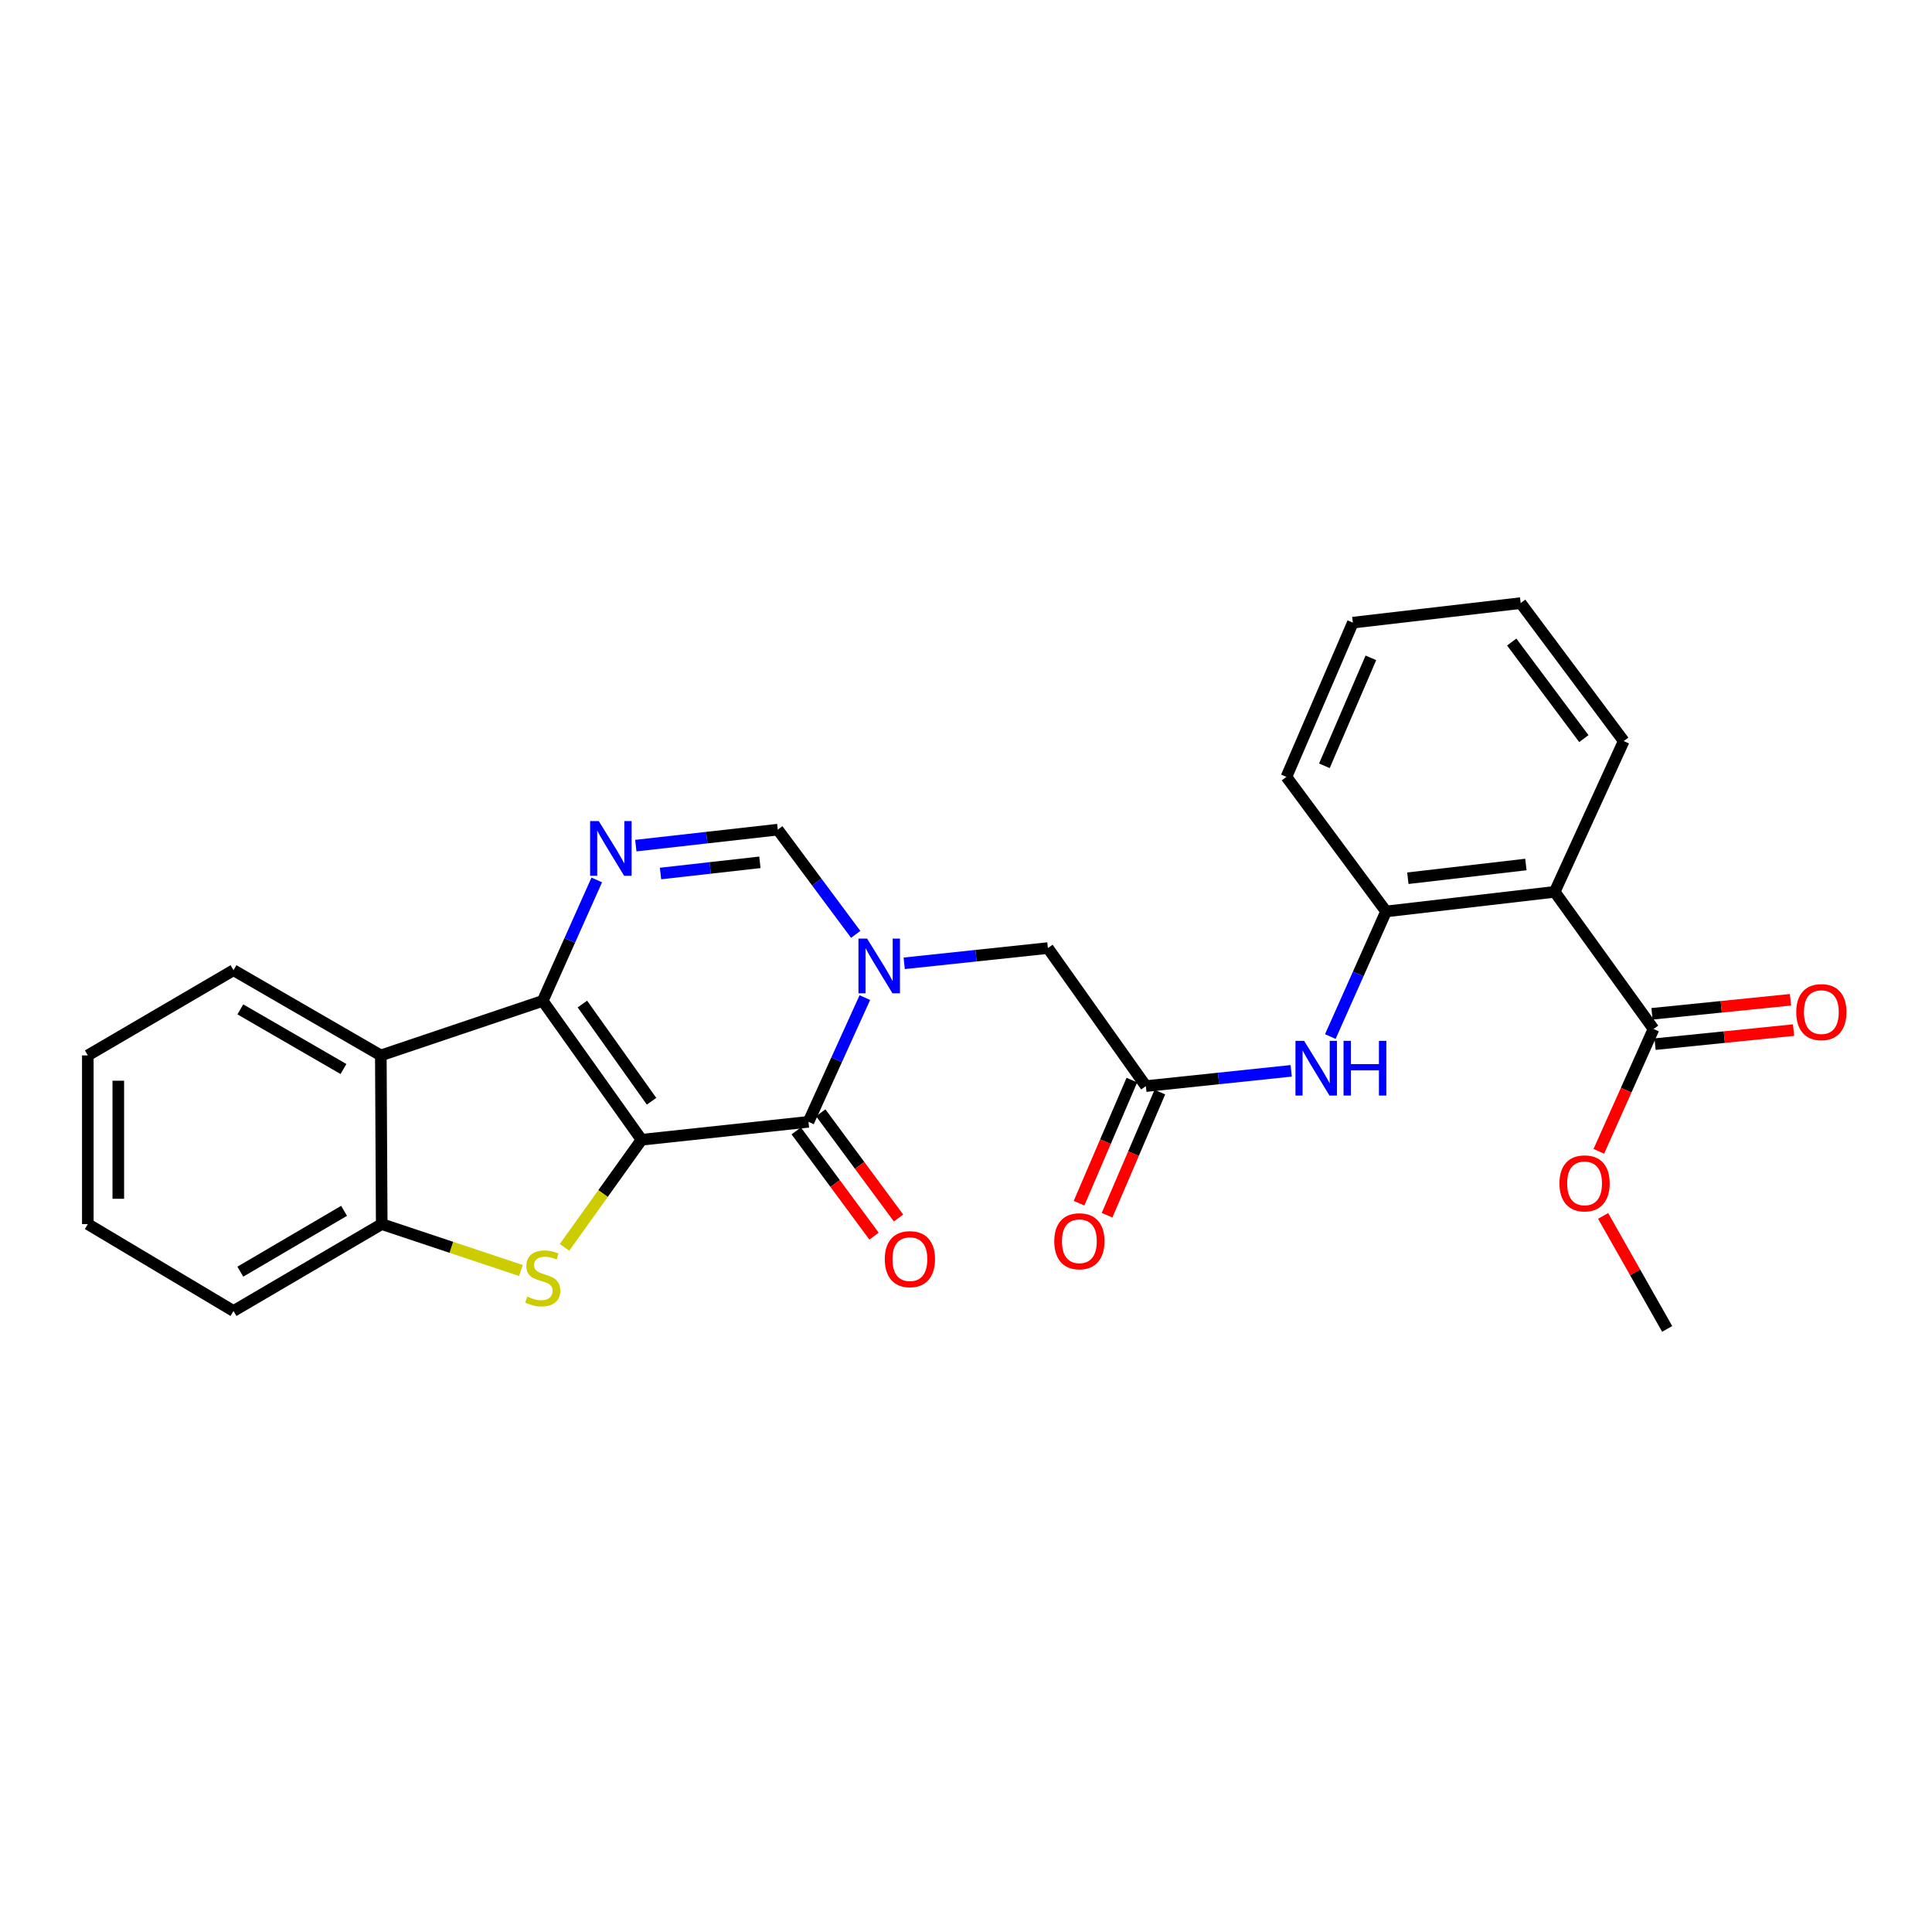 <?xml version='1.0' encoding='iso-8859-1'?>
<svg version='1.1' baseProfile='full'
              xmlns='http://www.w3.org/2000/svg'
                      xmlns:rdkit='http://www.rdkit.org/xml'
                      xmlns:xlink='http://www.w3.org/1999/xlink'
                  xml:space='preserve'
width='1000px' height='1000px' viewBox='0 0 1000 1000'>
<!-- END OF HEADER -->
<rect style='opacity:1.0;fill:#FFFFFF;stroke:none' width='1000' height='1000' x='0' y='0'> </rect>
<path class='bond-0' d='M 332.061,589.934 L 280.914,518.057' style='fill:none;fill-rule:evenodd;stroke:#000000;stroke-width:6px;stroke-linecap:butt;stroke-linejoin:miter;stroke-opacity:1' />
<path class='bond-0' d='M 337.244,570.005 L 301.442,519.691' style='fill:none;fill-rule:evenodd;stroke:#000000;stroke-width:6px;stroke-linecap:butt;stroke-linejoin:miter;stroke-opacity:1' />
<path class='bond-1' d='M 332.061,589.934 L 418.472,580.66' style='fill:none;fill-rule:evenodd;stroke:#000000;stroke-width:6px;stroke-linecap:butt;stroke-linejoin:miter;stroke-opacity:1' />
<path class='bond-3' d='M 332.061,589.934 L 312.126,617.782' style='fill:none;fill-rule:evenodd;stroke:#000000;stroke-width:6px;stroke-linecap:butt;stroke-linejoin:miter;stroke-opacity:1' />
<path class='bond-3' d='M 312.126,617.782 L 292.191,645.63' style='fill:none;fill-rule:evenodd;stroke:#CCCC00;stroke-width:6px;stroke-linecap:butt;stroke-linejoin:miter;stroke-opacity:1' />
<path class='bond-4' d='M 280.914,518.057 L 294.9,486.759' style='fill:none;fill-rule:evenodd;stroke:#000000;stroke-width:6px;stroke-linecap:butt;stroke-linejoin:miter;stroke-opacity:1' />
<path class='bond-4' d='M 294.9,486.759 L 308.885,455.462' style='fill:none;fill-rule:evenodd;stroke:#0000FF;stroke-width:6px;stroke-linecap:butt;stroke-linejoin:miter;stroke-opacity:1' />
<path class='bond-5' d='M 280.914,518.057 L 197.116,546.282' style='fill:none;fill-rule:evenodd;stroke:#000000;stroke-width:6px;stroke-linecap:butt;stroke-linejoin:miter;stroke-opacity:1' />
<path class='bond-2' d='M 418.472,580.66 L 433.059,548.509' style='fill:none;fill-rule:evenodd;stroke:#000000;stroke-width:6px;stroke-linecap:butt;stroke-linejoin:miter;stroke-opacity:1' />
<path class='bond-2' d='M 433.059,548.509 L 447.647,516.357' style='fill:none;fill-rule:evenodd;stroke:#0000FF;stroke-width:6px;stroke-linecap:butt;stroke-linejoin:miter;stroke-opacity:1' />
<path class='bond-14' d='M 412.128,585.35 L 432.263,612.583' style='fill:none;fill-rule:evenodd;stroke:#000000;stroke-width:6px;stroke-linecap:butt;stroke-linejoin:miter;stroke-opacity:1' />
<path class='bond-14' d='M 432.263,612.583 L 452.397,639.815' style='fill:none;fill-rule:evenodd;stroke:#FF0000;stroke-width:6px;stroke-linecap:butt;stroke-linejoin:miter;stroke-opacity:1' />
<path class='bond-14' d='M 424.815,575.97 L 444.949,603.203' style='fill:none;fill-rule:evenodd;stroke:#000000;stroke-width:6px;stroke-linecap:butt;stroke-linejoin:miter;stroke-opacity:1' />
<path class='bond-14' d='M 444.949,603.203 L 465.084,630.435' style='fill:none;fill-rule:evenodd;stroke:#FF0000;stroke-width:6px;stroke-linecap:butt;stroke-linejoin:miter;stroke-opacity:1' />
<path class='bond-6' d='M 442.906,483.624 L 422.743,456.522' style='fill:none;fill-rule:evenodd;stroke:#0000FF;stroke-width:6px;stroke-linecap:butt;stroke-linejoin:miter;stroke-opacity:1' />
<path class='bond-6' d='M 422.743,456.522 L 402.58,429.42' style='fill:none;fill-rule:evenodd;stroke:#000000;stroke-width:6px;stroke-linecap:butt;stroke-linejoin:miter;stroke-opacity:1' />
<path class='bond-13' d='M 468.011,498.61 L 505.196,494.664' style='fill:none;fill-rule:evenodd;stroke:#0000FF;stroke-width:6px;stroke-linecap:butt;stroke-linejoin:miter;stroke-opacity:1' />
<path class='bond-13' d='M 505.196,494.664 L 542.381,490.717' style='fill:none;fill-rule:evenodd;stroke:#000000;stroke-width:6px;stroke-linecap:butt;stroke-linejoin:miter;stroke-opacity:1' />
<path class='bond-8' d='M 269.638,657.621 L 233.609,645.604' style='fill:none;fill-rule:evenodd;stroke:#CCCC00;stroke-width:6px;stroke-linecap:butt;stroke-linejoin:miter;stroke-opacity:1' />
<path class='bond-8' d='M 233.609,645.604 L 197.58,633.587' style='fill:none;fill-rule:evenodd;stroke:#000000;stroke-width:6px;stroke-linecap:butt;stroke-linejoin:miter;stroke-opacity:1' />
<path class='bond-28' d='M 329.092,437.688 L 365.836,433.554' style='fill:none;fill-rule:evenodd;stroke:#0000FF;stroke-width:6px;stroke-linecap:butt;stroke-linejoin:miter;stroke-opacity:1' />
<path class='bond-28' d='M 365.836,433.554 L 402.58,429.42' style='fill:none;fill-rule:evenodd;stroke:#000000;stroke-width:6px;stroke-linecap:butt;stroke-linejoin:miter;stroke-opacity:1' />
<path class='bond-28' d='M 341.879,452.127 L 367.6,449.233' style='fill:none;fill-rule:evenodd;stroke:#0000FF;stroke-width:6px;stroke-linecap:butt;stroke-linejoin:miter;stroke-opacity:1' />
<path class='bond-28' d='M 367.6,449.233 L 393.321,446.339' style='fill:none;fill-rule:evenodd;stroke:#000000;stroke-width:6px;stroke-linecap:butt;stroke-linejoin:miter;stroke-opacity:1' />
<path class='bond-18' d='M 197.116,546.282 L 120.864,502.174' style='fill:none;fill-rule:evenodd;stroke:#000000;stroke-width:6px;stroke-linecap:butt;stroke-linejoin:miter;stroke-opacity:1' />
<path class='bond-18' d='M 177.778,553.323 L 124.402,522.448' style='fill:none;fill-rule:evenodd;stroke:#000000;stroke-width:6px;stroke-linecap:butt;stroke-linejoin:miter;stroke-opacity:1' />
<path class='bond-27' d='M 197.116,546.282 L 197.58,633.587' style='fill:none;fill-rule:evenodd;stroke:#000000;stroke-width:6px;stroke-linecap:butt;stroke-linejoin:miter;stroke-opacity:1' />
<path class='bond-7' d='M 804.707,461.616 L 717.429,471.766' style='fill:none;fill-rule:evenodd;stroke:#000000;stroke-width:6px;stroke-linecap:butt;stroke-linejoin:miter;stroke-opacity:1' />
<path class='bond-7' d='M 789.793,447.466 L 728.698,454.571' style='fill:none;fill-rule:evenodd;stroke:#000000;stroke-width:6px;stroke-linecap:butt;stroke-linejoin:miter;stroke-opacity:1' />
<path class='bond-10' d='M 804.707,461.616 L 855.863,532.599' style='fill:none;fill-rule:evenodd;stroke:#000000;stroke-width:6px;stroke-linecap:butt;stroke-linejoin:miter;stroke-opacity:1' />
<path class='bond-19' d='M 804.707,461.616 L 840.444,383.576' style='fill:none;fill-rule:evenodd;stroke:#000000;stroke-width:6px;stroke-linecap:butt;stroke-linejoin:miter;stroke-opacity:1' />
<path class='bond-20' d='M 197.58,633.587 L 120.864,678.571' style='fill:none;fill-rule:evenodd;stroke:#000000;stroke-width:6px;stroke-linecap:butt;stroke-linejoin:miter;stroke-opacity:1' />
<path class='bond-20' d='M 178.092,626.724 L 124.391,658.213' style='fill:none;fill-rule:evenodd;stroke:#000000;stroke-width:6px;stroke-linecap:butt;stroke-linejoin:miter;stroke-opacity:1' />
<path class='bond-9' d='M 717.429,471.766 L 703,504.143' style='fill:none;fill-rule:evenodd;stroke:#000000;stroke-width:6px;stroke-linecap:butt;stroke-linejoin:miter;stroke-opacity:1' />
<path class='bond-9' d='M 703,504.143 L 688.571,536.519' style='fill:none;fill-rule:evenodd;stroke:#0000FF;stroke-width:6px;stroke-linecap:butt;stroke-linejoin:miter;stroke-opacity:1' />
<path class='bond-21' d='M 717.429,471.766 L 665.852,402.115' style='fill:none;fill-rule:evenodd;stroke:#000000;stroke-width:6px;stroke-linecap:butt;stroke-linejoin:miter;stroke-opacity:1' />
<path class='bond-15' d='M 856.659,540.448 L 892.501,536.813' style='fill:none;fill-rule:evenodd;stroke:#000000;stroke-width:6px;stroke-linecap:butt;stroke-linejoin:miter;stroke-opacity:1' />
<path class='bond-15' d='M 892.501,536.813 L 928.342,533.178' style='fill:none;fill-rule:evenodd;stroke:#FF0000;stroke-width:6px;stroke-linecap:butt;stroke-linejoin:miter;stroke-opacity:1' />
<path class='bond-15' d='M 855.067,524.75 L 890.909,521.115' style='fill:none;fill-rule:evenodd;stroke:#000000;stroke-width:6px;stroke-linecap:butt;stroke-linejoin:miter;stroke-opacity:1' />
<path class='bond-15' d='M 890.909,521.115 L 926.75,517.481' style='fill:none;fill-rule:evenodd;stroke:#FF0000;stroke-width:6px;stroke-linecap:butt;stroke-linejoin:miter;stroke-opacity:1' />
<path class='bond-17' d='M 855.863,532.599 L 841.706,564.26' style='fill:none;fill-rule:evenodd;stroke:#000000;stroke-width:6px;stroke-linecap:butt;stroke-linejoin:miter;stroke-opacity:1' />
<path class='bond-17' d='M 841.706,564.26 L 827.55,595.921' style='fill:none;fill-rule:evenodd;stroke:#FF0000;stroke-width:6px;stroke-linecap:butt;stroke-linejoin:miter;stroke-opacity:1' />
<path class='bond-11' d='M 593.099,562.165 L 542.381,490.717' style='fill:none;fill-rule:evenodd;stroke:#000000;stroke-width:6px;stroke-linecap:butt;stroke-linejoin:miter;stroke-opacity:1' />
<path class='bond-12' d='M 593.099,562.165 L 630.707,558.213' style='fill:none;fill-rule:evenodd;stroke:#000000;stroke-width:6px;stroke-linecap:butt;stroke-linejoin:miter;stroke-opacity:1' />
<path class='bond-12' d='M 630.707,558.213 L 668.315,554.261' style='fill:none;fill-rule:evenodd;stroke:#0000FF;stroke-width:6px;stroke-linecap:butt;stroke-linejoin:miter;stroke-opacity:1' />
<path class='bond-16' d='M 585.849,559.055 L 572.181,590.915' style='fill:none;fill-rule:evenodd;stroke:#000000;stroke-width:6px;stroke-linecap:butt;stroke-linejoin:miter;stroke-opacity:1' />
<path class='bond-16' d='M 572.181,590.915 L 558.514,622.775' style='fill:none;fill-rule:evenodd;stroke:#FF0000;stroke-width:6px;stroke-linecap:butt;stroke-linejoin:miter;stroke-opacity:1' />
<path class='bond-16' d='M 600.349,565.275 L 586.681,597.135' style='fill:none;fill-rule:evenodd;stroke:#000000;stroke-width:6px;stroke-linecap:butt;stroke-linejoin:miter;stroke-opacity:1' />
<path class='bond-16' d='M 586.681,597.135 L 573.014,628.995' style='fill:none;fill-rule:evenodd;stroke:#FF0000;stroke-width:6px;stroke-linecap:butt;stroke-linejoin:miter;stroke-opacity:1' />
<path class='bond-22' d='M 829.768,629.354 L 846.348,658.595' style='fill:none;fill-rule:evenodd;stroke:#FF0000;stroke-width:6px;stroke-linecap:butt;stroke-linejoin:miter;stroke-opacity:1' />
<path class='bond-22' d='M 846.348,658.595 L 862.928,687.837' style='fill:none;fill-rule:evenodd;stroke:#000000;stroke-width:6px;stroke-linecap:butt;stroke-linejoin:miter;stroke-opacity:1' />
<path class='bond-24' d='M 120.864,502.174 L 45.455,546.282' style='fill:none;fill-rule:evenodd;stroke:#000000;stroke-width:6px;stroke-linecap:butt;stroke-linejoin:miter;stroke-opacity:1' />
<path class='bond-23' d='M 840.444,383.576 L 787.097,312.163' style='fill:none;fill-rule:evenodd;stroke:#000000;stroke-width:6px;stroke-linecap:butt;stroke-linejoin:miter;stroke-opacity:1' />
<path class='bond-23' d='M 819.802,382.307 L 782.459,332.318' style='fill:none;fill-rule:evenodd;stroke:#000000;stroke-width:6px;stroke-linecap:butt;stroke-linejoin:miter;stroke-opacity:1' />
<path class='bond-25' d='M 120.864,678.571 L 45.455,633.587' style='fill:none;fill-rule:evenodd;stroke:#000000;stroke-width:6px;stroke-linecap:butt;stroke-linejoin:miter;stroke-opacity:1' />
<path class='bond-26' d='M 665.852,402.115 L 700.231,322.279' style='fill:none;fill-rule:evenodd;stroke:#000000;stroke-width:6px;stroke-linecap:butt;stroke-linejoin:miter;stroke-opacity:1' />
<path class='bond-26' d='M 685.501,396.38 L 709.566,340.495' style='fill:none;fill-rule:evenodd;stroke:#000000;stroke-width:6px;stroke-linecap:butt;stroke-linejoin:miter;stroke-opacity:1' />
<path class='bond-30' d='M 787.097,312.163 L 700.231,322.279' style='fill:none;fill-rule:evenodd;stroke:#000000;stroke-width:6px;stroke-linecap:butt;stroke-linejoin:miter;stroke-opacity:1' />
<path class='bond-29' d='M 45.455,546.282 L 45.455,633.587' style='fill:none;fill-rule:evenodd;stroke:#000000;stroke-width:6px;stroke-linecap:butt;stroke-linejoin:miter;stroke-opacity:1' />
<path class='bond-29' d='M 61.233,559.378 L 61.233,620.491' style='fill:none;fill-rule:evenodd;stroke:#000000;stroke-width:6px;stroke-linecap:butt;stroke-linejoin:miter;stroke-opacity:1' />
<path  class='atom-3' d='M 448.817 485.822
L 458.097 500.822
Q 459.017 502.302, 460.497 504.982
Q 461.977 507.662, 462.057 507.822
L 462.057 485.822
L 465.817 485.822
L 465.817 514.142
L 461.937 514.142
L 451.977 497.742
Q 450.817 495.822, 449.577 493.622
Q 448.377 491.422, 448.017 490.742
L 448.017 514.142
L 444.337 514.142
L 444.337 485.822
L 448.817 485.822
' fill='#0000FF'/>
<path  class='atom-4' d='M 272.914 671.102
Q 273.234 671.222, 274.554 671.782
Q 275.874 672.342, 277.314 672.702
Q 278.794 673.022, 280.234 673.022
Q 282.914 673.022, 284.474 671.742
Q 286.034 670.422, 286.034 668.142
Q 286.034 666.582, 285.234 665.622
Q 284.474 664.662, 283.274 664.142
Q 282.074 663.622, 280.074 663.022
Q 277.554 662.262, 276.034 661.542
Q 274.554 660.822, 273.474 659.302
Q 272.434 657.782, 272.434 655.222
Q 272.434 651.662, 274.834 649.462
Q 277.274 647.262, 282.074 647.262
Q 285.354 647.262, 289.074 648.822
L 288.154 651.902
Q 284.754 650.502, 282.194 650.502
Q 279.434 650.502, 277.914 651.662
Q 276.394 652.782, 276.434 654.742
Q 276.434 656.262, 277.194 657.182
Q 277.994 658.102, 279.114 658.622
Q 280.274 659.142, 282.194 659.742
Q 284.754 660.542, 286.274 661.342
Q 287.794 662.142, 288.874 663.782
Q 289.994 665.382, 289.994 668.142
Q 289.994 672.062, 287.354 674.182
Q 284.754 676.262, 280.394 676.262
Q 277.874 676.262, 275.954 675.702
Q 274.074 675.182, 271.834 674.262
L 272.914 671.102
' fill='#CCCC00'/>
<path  class='atom-5' d='M 309.918 424.981
L 319.198 439.981
Q 320.118 441.461, 321.598 444.141
Q 323.078 446.821, 323.158 446.981
L 323.158 424.981
L 326.918 424.981
L 326.918 453.301
L 323.038 453.301
L 313.078 436.901
Q 311.918 434.981, 310.678 432.781
Q 309.478 430.581, 309.118 429.901
L 309.118 453.301
L 305.438 453.301
L 305.438 424.981
L 309.918 424.981
' fill='#0000FF'/>
<path  class='atom-13' d='M 675.011 538.74
L 684.291 553.74
Q 685.211 555.22, 686.691 557.9
Q 688.171 560.58, 688.251 560.74
L 688.251 538.74
L 692.011 538.74
L 692.011 567.06
L 688.131 567.06
L 678.171 550.66
Q 677.011 548.74, 675.771 546.54
Q 674.571 544.34, 674.211 543.66
L 674.211 567.06
L 670.531 567.06
L 670.531 538.74
L 675.011 538.74
' fill='#0000FF'/>
<path  class='atom-13' d='M 695.411 538.74
L 699.251 538.74
L 699.251 550.78
L 713.731 550.78
L 713.731 538.74
L 717.571 538.74
L 717.571 567.06
L 713.731 567.06
L 713.731 553.98
L 699.251 553.98
L 699.251 567.06
L 695.411 567.06
L 695.411 538.74
' fill='#0000FF'/>
<path  class='atom-15' d='M 457.96 651.732
Q 457.96 644.932, 461.32 641.132
Q 464.68 637.332, 470.96 637.332
Q 477.24 637.332, 480.6 641.132
Q 483.96 644.932, 483.96 651.732
Q 483.96 658.612, 480.56 662.532
Q 477.16 666.412, 470.96 666.412
Q 464.72 666.412, 461.32 662.532
Q 457.96 658.652, 457.96 651.732
M 470.96 663.212
Q 475.28 663.212, 477.6 660.332
Q 479.96 657.412, 479.96 651.732
Q 479.96 646.172, 477.6 643.372
Q 475.28 640.532, 470.96 640.532
Q 466.64 640.532, 464.28 643.332
Q 461.96 646.132, 461.96 651.732
Q 461.96 657.452, 464.28 660.332
Q 466.64 663.212, 470.96 663.212
' fill='#FF0000'/>
<path  class='atom-16' d='M 929.729 523.87
Q 929.729 517.07, 933.089 513.27
Q 936.449 509.47, 942.729 509.47
Q 949.009 509.47, 952.369 513.27
Q 955.729 517.07, 955.729 523.87
Q 955.729 530.75, 952.329 534.67
Q 948.929 538.55, 942.729 538.55
Q 936.489 538.55, 933.089 534.67
Q 929.729 530.79, 929.729 523.87
M 942.729 535.35
Q 947.049 535.35, 949.369 532.47
Q 951.729 529.55, 951.729 523.87
Q 951.729 518.31, 949.369 515.51
Q 947.049 512.67, 942.729 512.67
Q 938.409 512.67, 936.049 515.47
Q 933.729 518.27, 933.729 523.87
Q 933.729 529.59, 936.049 532.47
Q 938.409 535.35, 942.729 535.35
' fill='#FF0000'/>
<path  class='atom-17' d='M 545.685 642.467
Q 545.685 635.667, 549.045 631.867
Q 552.405 628.067, 558.685 628.067
Q 564.965 628.067, 568.325 631.867
Q 571.685 635.667, 571.685 642.467
Q 571.685 649.347, 568.285 653.267
Q 564.885 657.147, 558.685 657.147
Q 552.445 657.147, 549.045 653.267
Q 545.685 649.387, 545.685 642.467
M 558.685 653.947
Q 563.005 653.947, 565.325 651.067
Q 567.685 648.147, 567.685 642.467
Q 567.685 636.907, 565.325 634.107
Q 563.005 631.267, 558.685 631.267
Q 554.365 631.267, 552.005 634.067
Q 549.685 636.867, 549.685 642.467
Q 549.685 648.187, 552.005 651.067
Q 554.365 653.947, 558.685 653.947
' fill='#FF0000'/>
<path  class='atom-18' d='M 807.17 612.507
Q 807.17 605.707, 810.53 601.907
Q 813.89 598.107, 820.17 598.107
Q 826.45 598.107, 829.81 601.907
Q 833.17 605.707, 833.17 612.507
Q 833.17 619.387, 829.77 623.307
Q 826.37 627.187, 820.17 627.187
Q 813.93 627.187, 810.53 623.307
Q 807.17 619.427, 807.17 612.507
M 820.17 623.987
Q 824.49 623.987, 826.81 621.107
Q 829.17 618.187, 829.17 612.507
Q 829.17 606.947, 826.81 604.147
Q 824.49 601.307, 820.17 601.307
Q 815.85 601.307, 813.49 604.107
Q 811.17 606.907, 811.17 612.507
Q 811.17 618.227, 813.49 621.107
Q 815.85 623.987, 820.17 623.987
' fill='#FF0000'/>
</svg>
